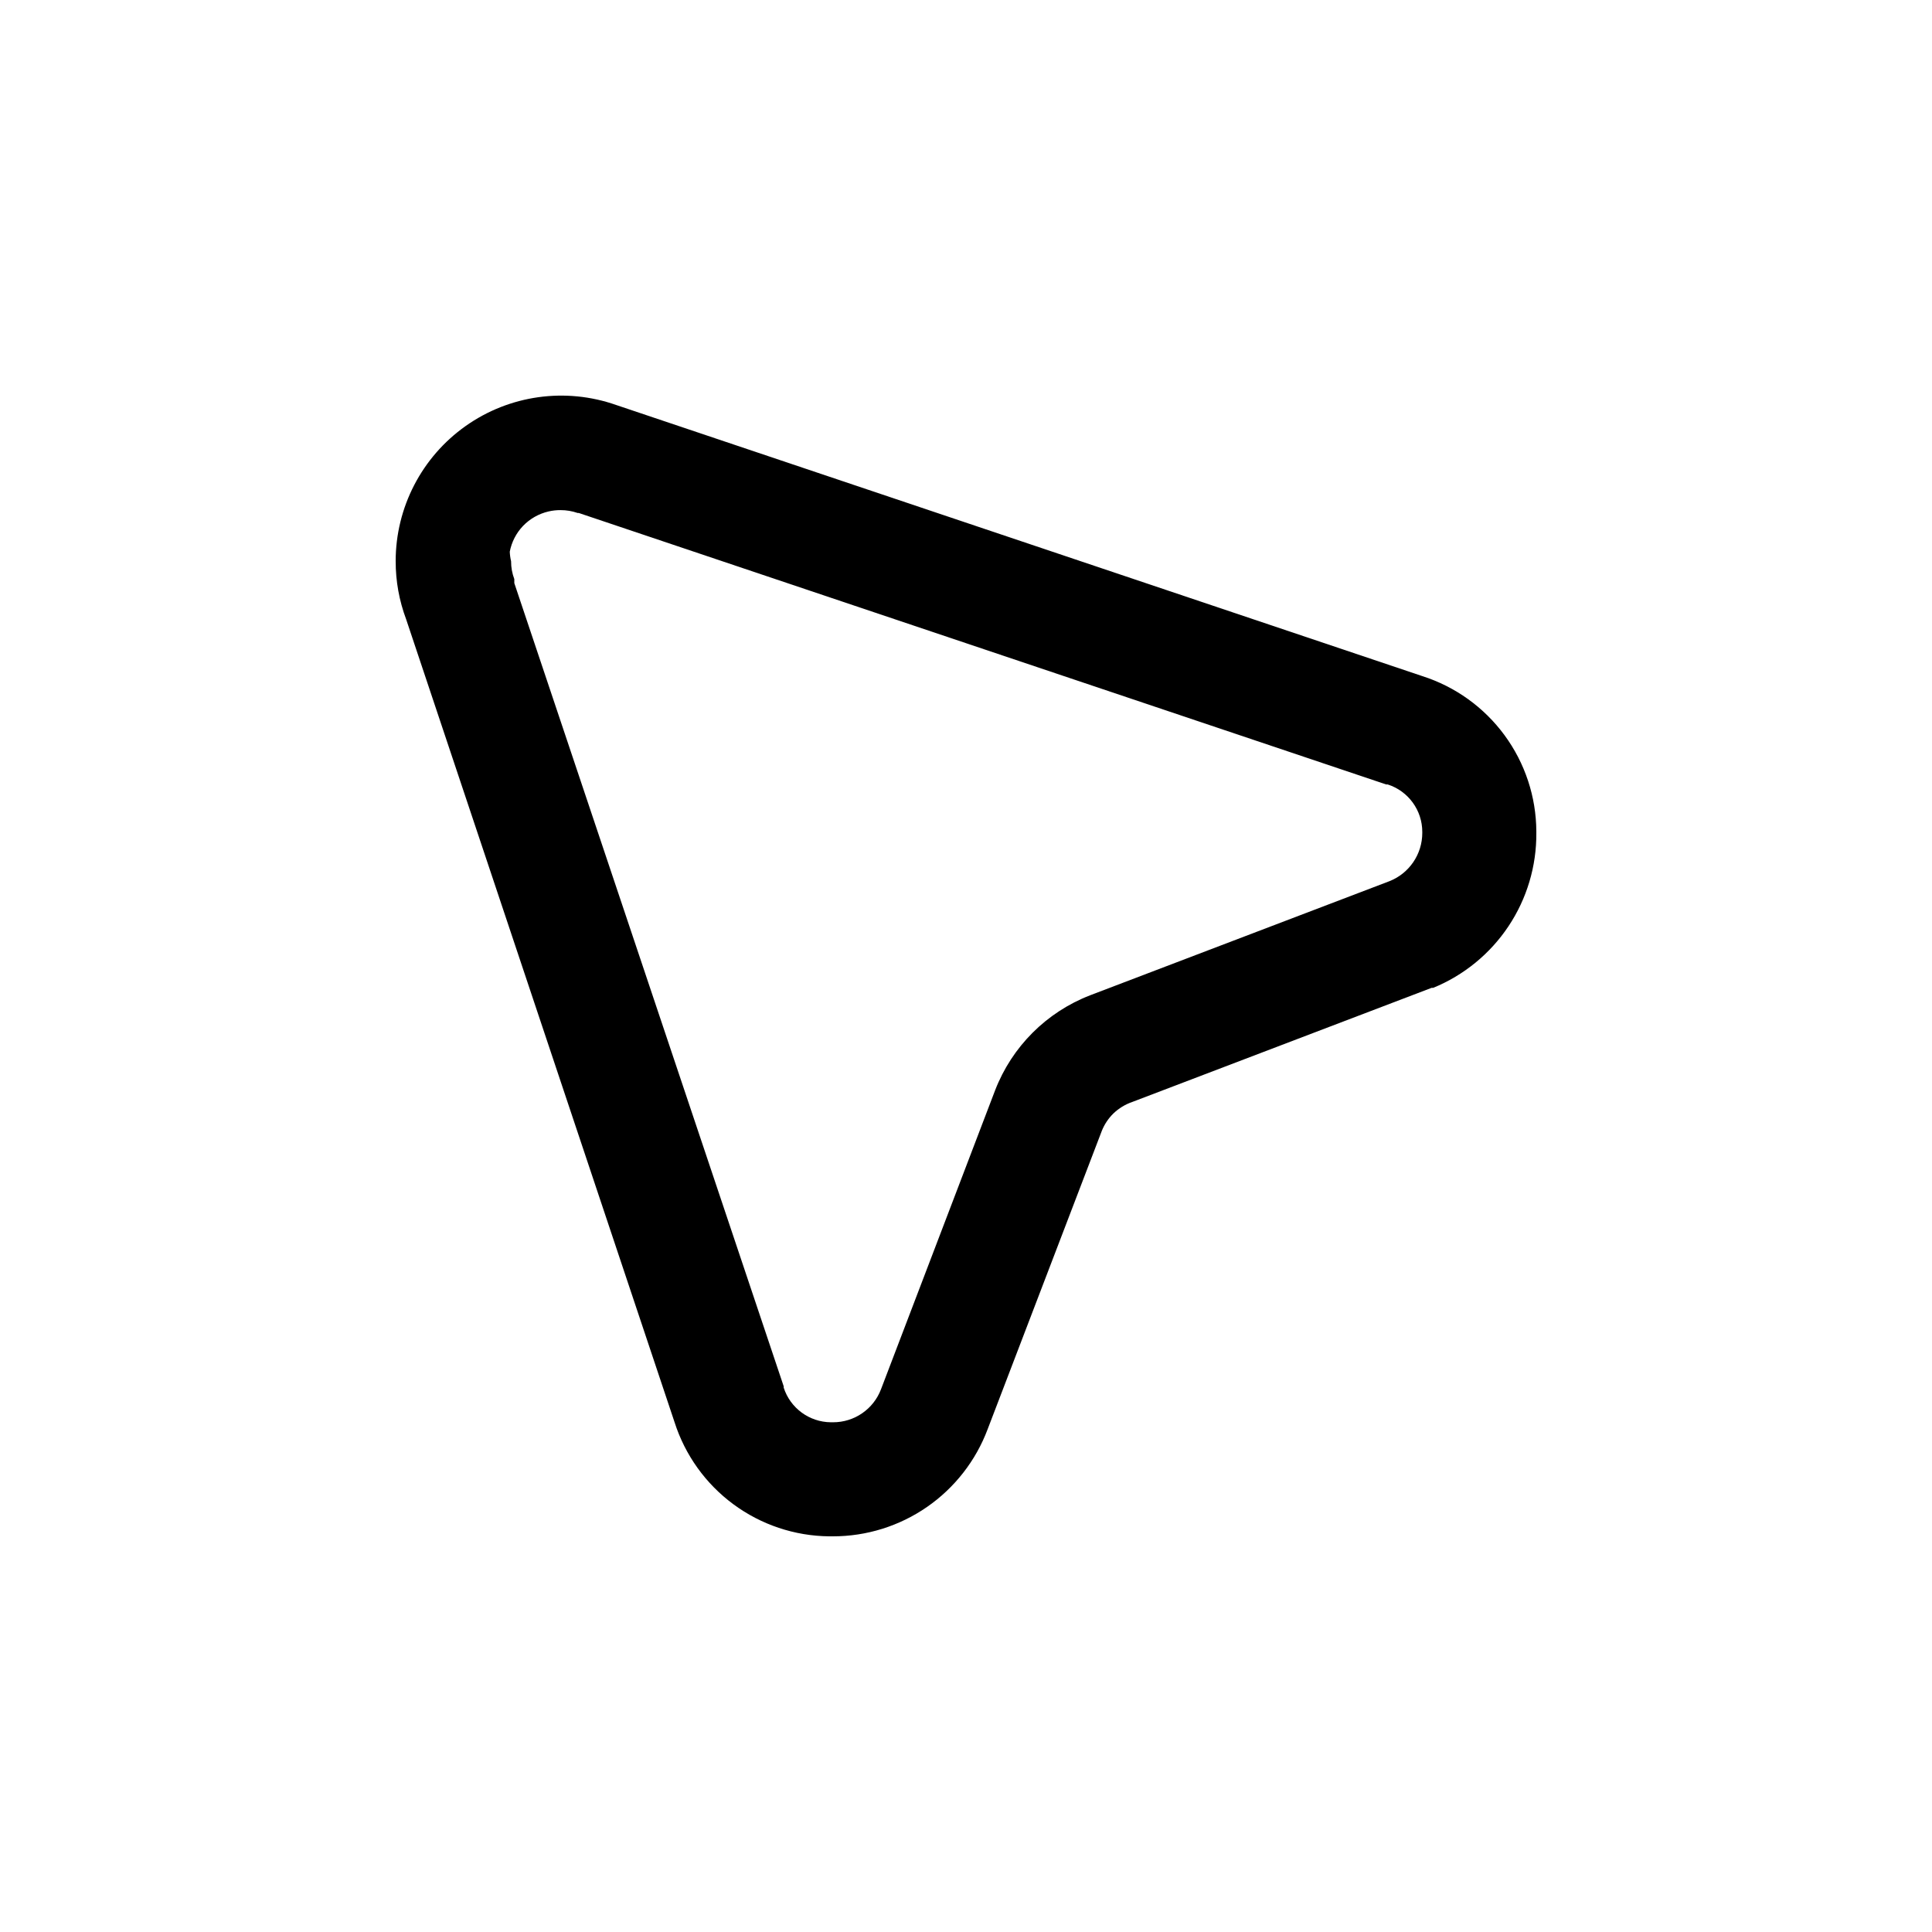 <?xml version="1.0" encoding="UTF-8"?>
<!-- Uploaded to: ICON Repo, www.iconrepo.com, Generator: ICON Repo Mixer Tools -->
<svg fill="#000000" width="800px" height="800px" version="1.1" viewBox="144 144 512 512" xmlns="http://www.w3.org/2000/svg">
 <path d="m248.86 292.74c-0.012 5.246 0.93 10.453 2.769 15.367l71.141 212.81c2.785 8.703 8.238 16.309 15.594 21.734 7.352 5.426 16.227 8.398 25.363 8.492h1.008c8.918 0.004 17.621-2.715 24.949-7.793 7.328-5.078 12.934-12.273 16.062-20.621l30.23-78.996h-0.004c0.695-1.742 1.738-3.32 3.074-4.637 1.438-1.379 3.156-2.43 5.039-3.074l79.301-30.23h0.402v0.004c8.141-3.324 15.102-9.016 19.977-16.332 4.879-7.32 7.449-15.934 7.379-24.73v-0.402c-0.043-9.172-2.992-18.098-8.426-25.492-5.43-7.394-13.062-12.879-21.801-15.668l-213.62-71.844c-13.43-4.723-28.316-2.641-39.93 5.594-11.617 8.23-18.516 21.582-18.512 35.82zm30.23-2.519c0.488-2.578 1.715-4.957 3.523-6.852 1.836-1.902 4.18-3.231 6.754-3.828 1.039-0.242 2.106-0.359 3.172-0.355 1.543-0.004 3.078 0.25 4.535 0.758h0.301l213.97 71.941h0.402c5.473 1.758 9.184 6.852 9.172 12.598v0.25c0 5.652-3.457 10.727-8.719 12.797l-79.301 30.23h0.004c-11.574 4.469-20.723 13.617-25.191 25.191l-30.23 79.199c-2 5.297-7.082 8.793-12.746 8.766h-0.555c-5.703-0.051-10.734-3.742-12.492-9.172v-0.352l-71.391-212.86v-1.059c-0.57-1.512-0.863-3.117-0.855-4.734-0.199-0.844-0.316-1.703-0.352-2.57z"/>
</svg>